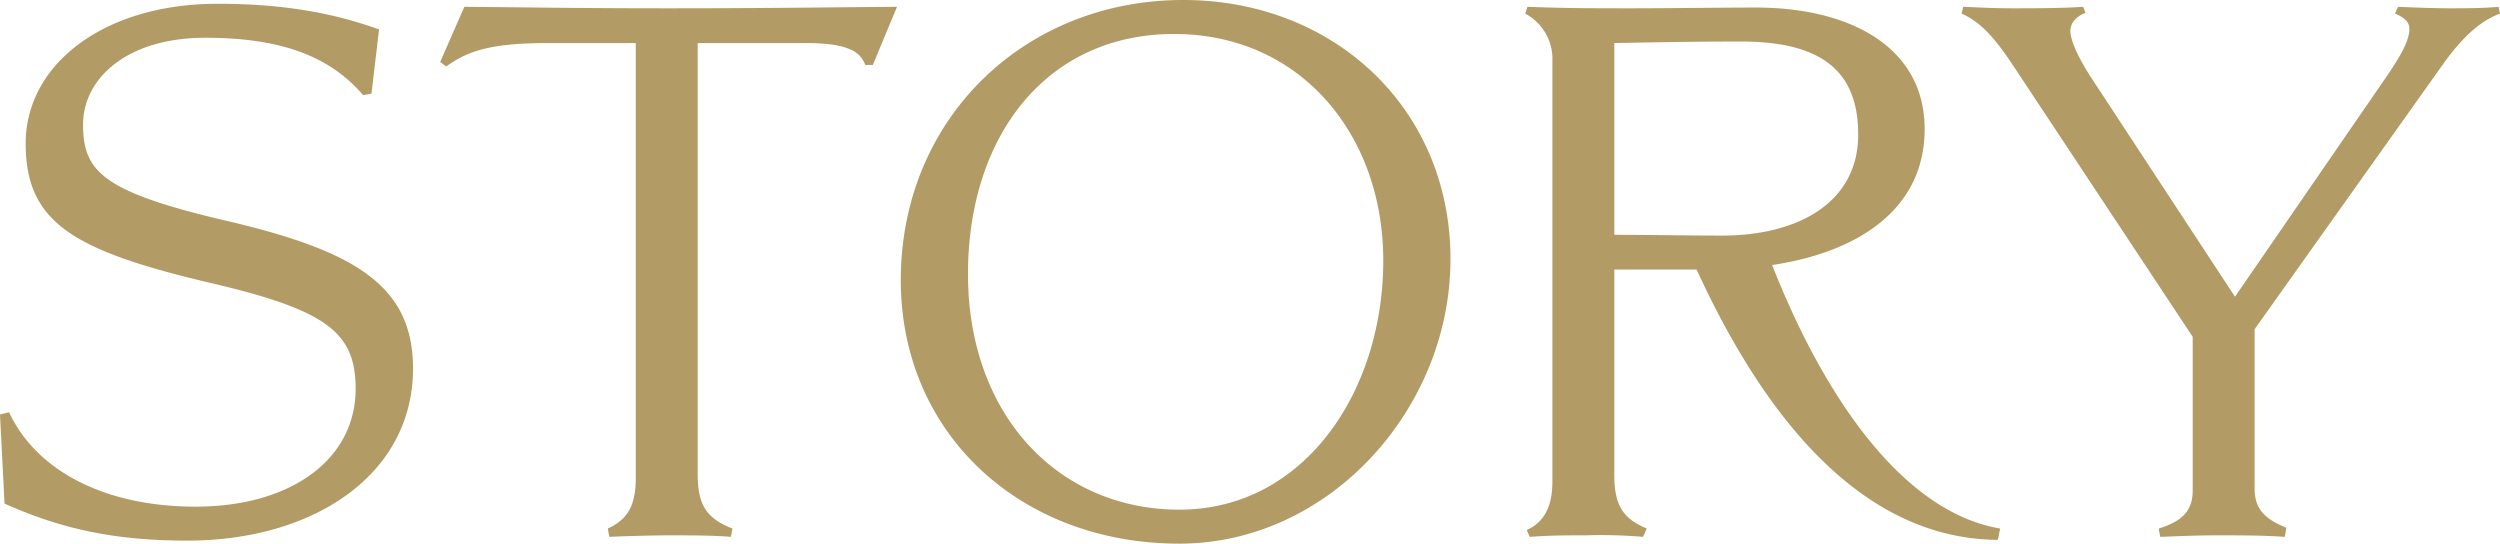 <svg xmlns="http://www.w3.org/2000/svg" width="463.54" height="100.8" viewBox="0 0 463.54 100.8"><path d="M81.9-31.08c0-15.4-10.78-21.84-34.86-27.44-22.68-5.32-26.32-9.1-26.32-17.78,0-8.54,8.12-16.1,22.68-16.1,15.68,0,23.8,4.34,29.26,10.64l1.54-.28,1.4-11.9c-8.54-3.08-17.78-4.76-29.96-4.76-21,0-35.56,11.2-35.56,25.9S18.9-52.92,44.52-46.9c21.56,5.04,26.74,9.24,26.74,19.6,0,13.02-11.9,21.84-29.68,21.84C24.64-5.46,12.04-12.18,7-22.96l-1.68.42L6.16-6.02C15.96-1.68,25.62.84,40.04.84,63.42.84,81.9-11.34,81.9-31.08Zm89.74-67.06c-16.38.14-25.9.28-42.42.28-14.7,0-23.1-.14-37.8-.28L86.94-87.92l1.12.84c3.78-2.66,7.56-4.34,19.04-4.34h16.1v80.64c0,5.18-1.54,7.7-5.18,9.38L118.3.14c3.22-.14,7.98-.28,11.34-.28,3.5,0,7.84,0,11.2.28l.28-1.54c-5.04-1.96-6.44-4.62-6.44-10.22v-79.8H154.7c8.54,0,10.22,1.96,11.06,4.06h1.4ZM274.26-51.38c0-27.86-21.56-48.02-49.56-48.02-29.54,0-52.36,22.12-52.36,51.94C172.34-19.04,194.46,1.4,224,1.4,251.72,1.4,274.26-23.52,274.26-51.38Zm-12.46.28c0,24.36-14.7,46.2-37.8,46.2-22.54,0-39.2-17.64-39.2-43.68,0-25.62,14.56-44.52,38.22-44.52C246.4-93.1,261.8-74.48,261.8-51.1ZM376.18-1.4c-16.66-2.8-31.5-21.56-42.28-48.86,15.96-2.38,28.28-10.36,28.28-25.2,0-15.4-14.14-22.54-31.22-22.54-7.28,0-15.68.14-23.1.14-7,0-12.32,0-19.32-.28l-.42,1.26a9.524,9.524,0,0,1,5.04,8.82v77.84c0,4.62-1.4,7.56-4.76,9.1l.56,1.26c4.06-.28,6.44-.28,10.36-.28a93.138,93.138,0,0,1,10.64.28l.7-1.54c-4.34-1.82-6.02-4.2-6.02-9.94V-49.42H319.9C334.74-17.08,353.5.56,375.76.7ZM349.86-74.48c0,12.88-11.48,18.76-25.2,18.76-7,0-13.3-.14-20.02-.14V-91.42c8.12-.14,14.56-.28,23.52-.28C342.86-91.7,349.86-86.38,349.86-74.48Zm119-22.4-.28-1.26c-2.8.28-6.3.28-9.1.28-2.24,0-6.72-.14-9.52-.28l-.56,1.26c1.68.7,2.66,1.54,2.66,2.8,0,1.68-.84,3.92-4.2,8.82L419.72-44.38,393.26-84.7c-3.22-4.9-4.06-7.7-4.06-8.96,0-1.4.98-2.66,2.8-3.36l-.42-1.12c-3.78.28-9.8.28-13.16.28-3.22,0-5.74-.14-9.1-.28l-.28,1.26c3.78,1.68,6.44,4.9,9.94,10.22l32.9,49.7V-8.4c0,3.92-2.24,5.74-6.3,7l.28,1.54c4.06-.14,6.72-.28,10.5-.28,4.62,0,8.4,0,12.6.28l.28-1.68c-4.06-1.68-5.88-3.5-5.88-7.28V-38.36L458.5-87.78C461.86-92.4,465.08-95.48,468.86-96.88Z" transform="translate(-5.32 99.4)" fill="#b29b64"/></svg>